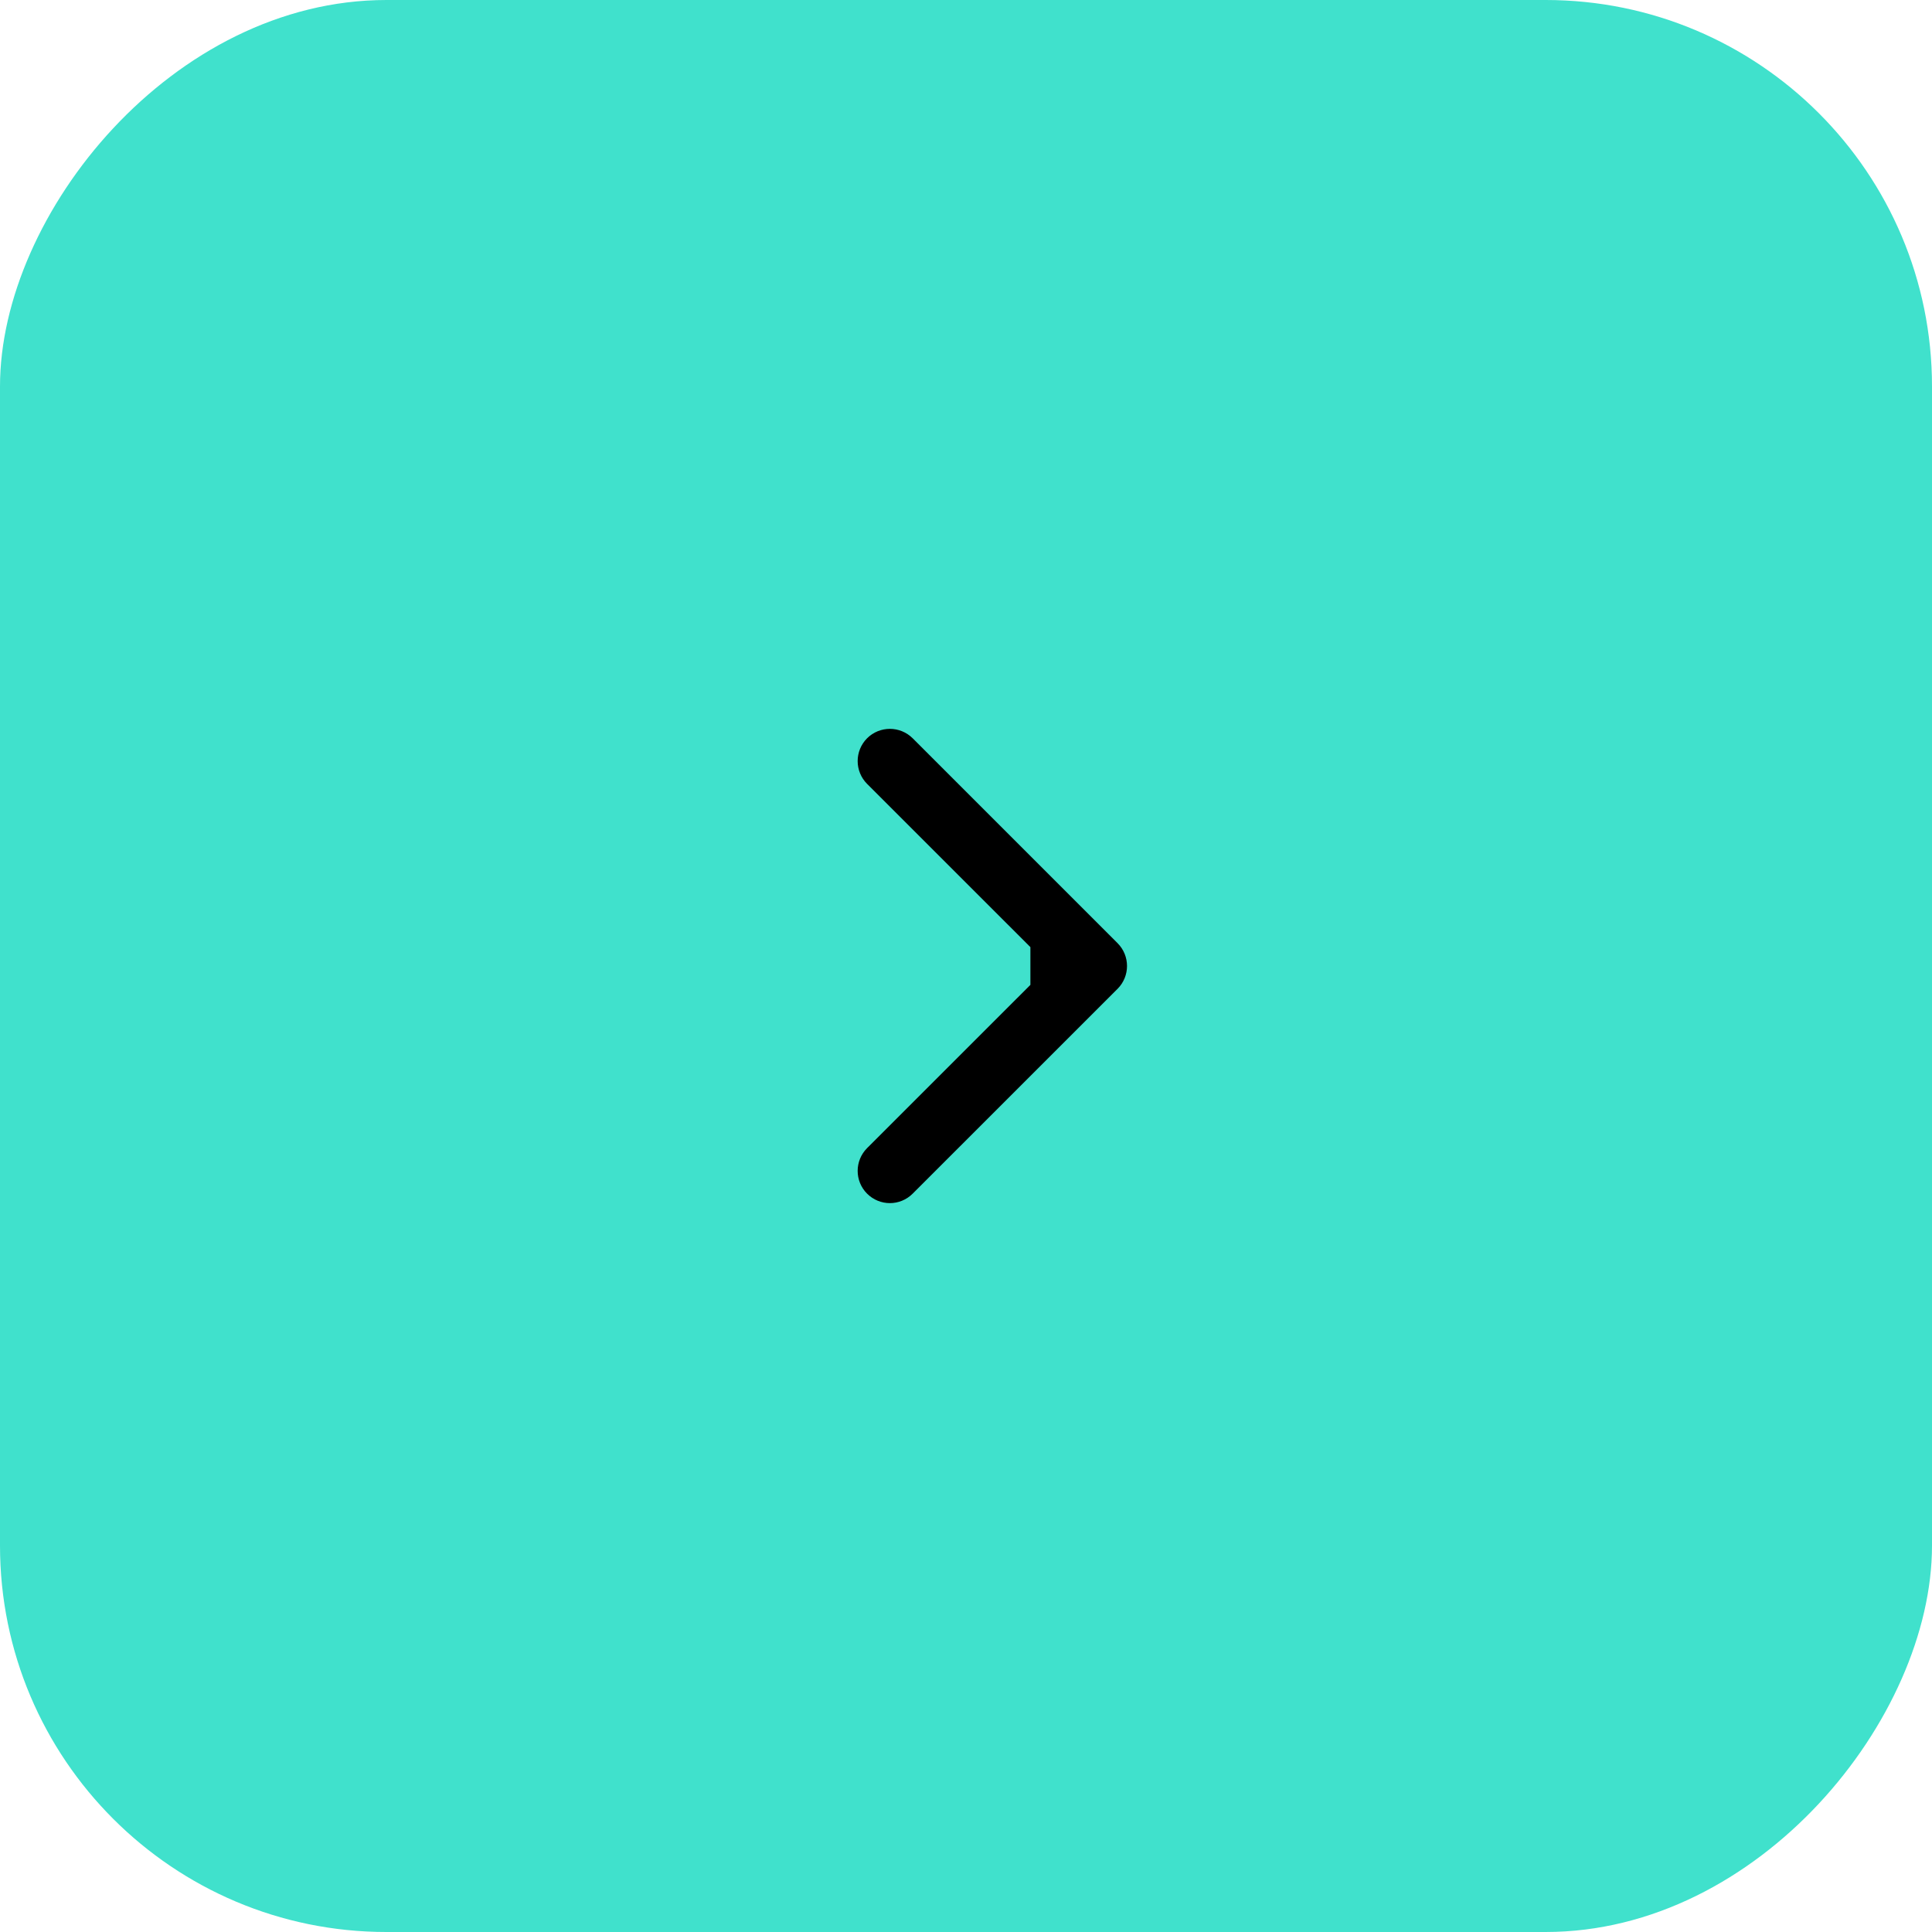 <?xml version="1.0" encoding="UTF-8"?> <svg xmlns="http://www.w3.org/2000/svg" width="30" height="30" viewBox="0 0 30 30" fill="none"><rect width="30" height="30" rx="6" transform="matrix(-1 0 0 1 30 0)" fill="#40E1CC"></rect><path d="M17.354 15.354C17.549 15.158 17.549 14.842 17.354 14.646L14.172 11.464C13.976 11.269 13.66 11.269 13.464 11.464C13.269 11.66 13.269 11.976 13.464 12.172L16.293 15L13.464 17.828C13.269 18.024 13.269 18.34 13.464 18.535C13.66 18.731 13.976 18.731 14.172 18.535L17.354 15.354ZM16 15.5L17 15.5L17 14.5L16 14.5L16 15.5Z" fill="black"></path></svg> 